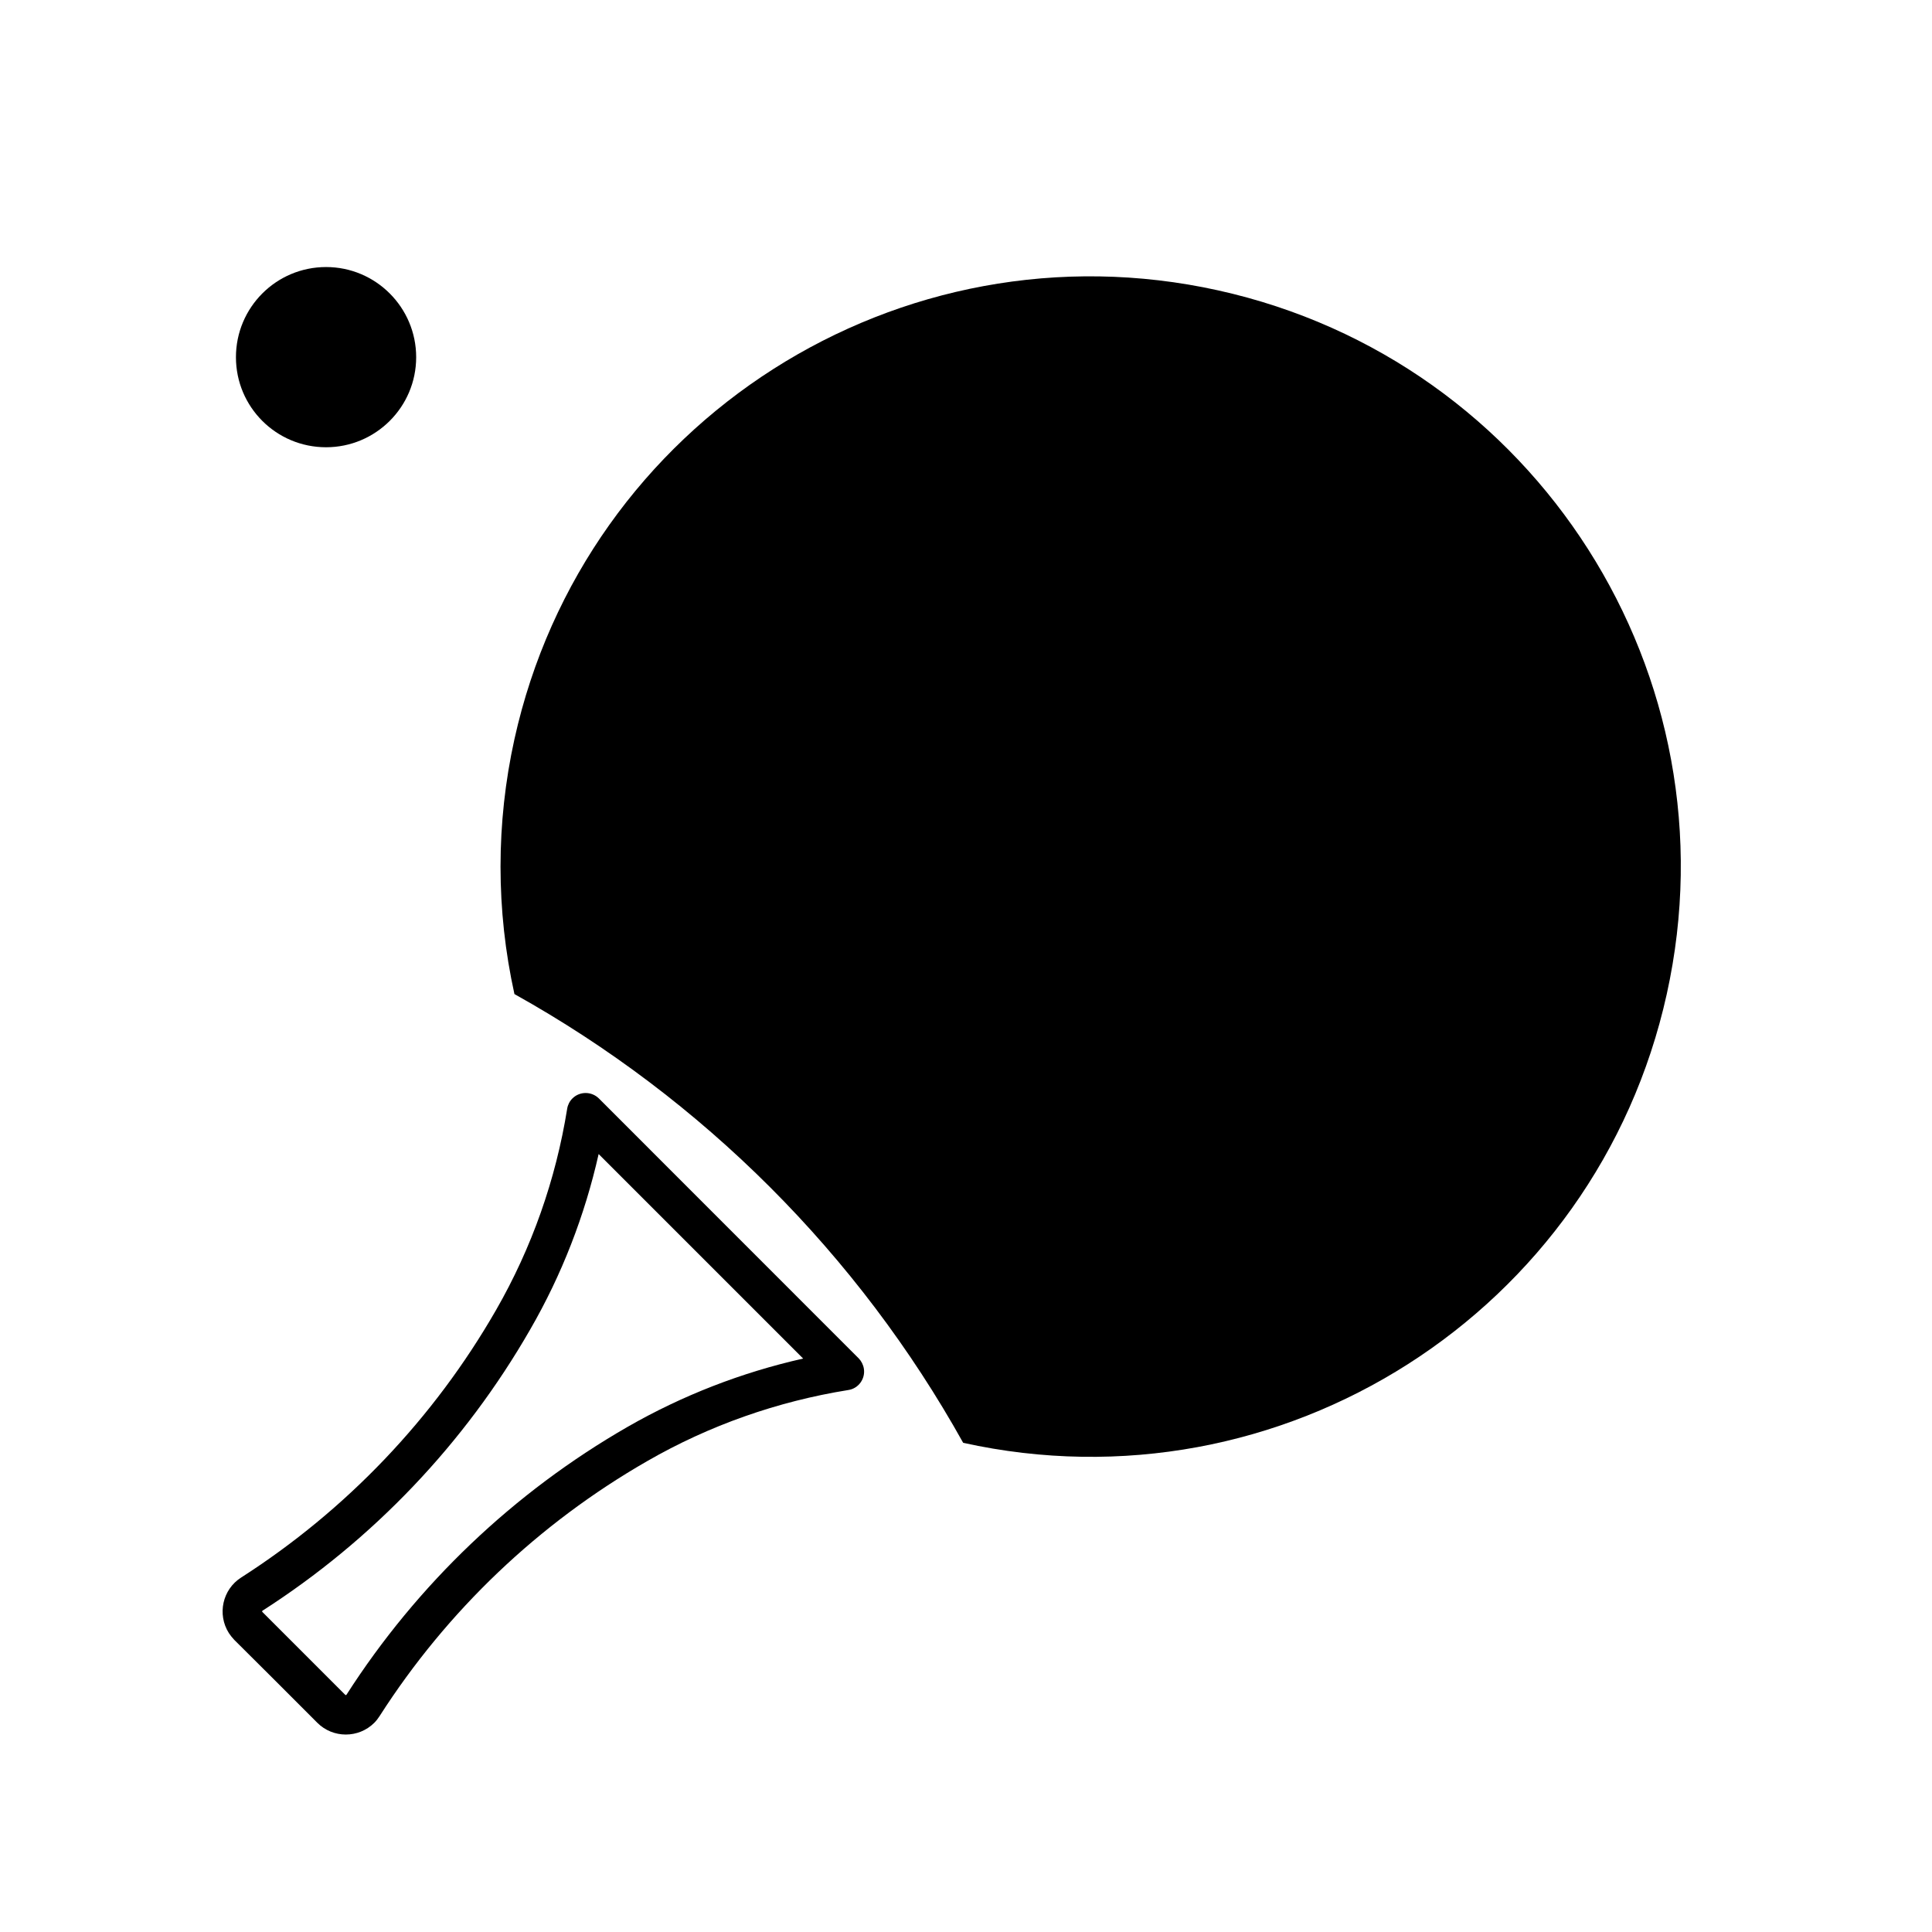 <?xml version="1.0" encoding="UTF-8"?>
<!-- The Best Svg Icon site in the world: iconSvg.co, Visit us! https://iconsvg.co -->
<svg fill="#000000" width="800px" height="800px" version="1.1" viewBox="144 144 512 512" xmlns="http://www.w3.org/2000/svg">
 <g>
  <path d="m399.25 526.36c84.312 18.641 167.82-34.582 186.46-118.92 18.656-84.359-34.598-167.83-118.9-186.49-84.336-18.641-167.82 34.578-186.48 118.94-4.914 22.254-4.914 45.312 0 67.547 49.906 27.828 91.098 68.996 118.92 118.92z"/>
  <path d="m217.09 589.54-11.012-10.965c-0.527-0.555-0.996-1.152-1.422-1.789-3.148-4.969-1.699-11.562 3.254-14.727 27.867-17.855 51.07-42.188 67.547-70.883 9.48-16.496 15.836-34.562 18.852-53.352 0.152-0.996 0.637-1.977 1.379-2.715 1.934-1.934 5.078-1.934 7.031 0l34.43 34.449 34.41 34.414c0.699 0.719 1.211 1.699 1.375 2.742 0.43 2.676-1.422 5.246-4.098 5.652-18.809 3.019-36.859 9.367-53.328 18.848-28.73 16.496-53.047 39.664-70.902 67.551-0.406 0.637-0.898 1.273-1.406 1.785-4.168 4.16-10.949 4.16-15.113 0zm18.406 3.617c0.09 0.09 0.195 0.09 0.301 0 18.785-29.305 44.336-53.664 74.5-71.012 14.516-8.332 30.223-14.434 46.547-18.113l-54.199-54.199c-3.68 16.344-9.777 32.031-18.156 46.527-17.34 30.18-41.66 55.73-70.965 74.52-0.059 0.047-0.105 0.168 0 0.297l11.012 11.012z"/>
  <path d="m254.29 238.66c0-13.18-10.715-23.891-23.871-23.891-13.219 0-23.891 10.711-23.891 23.891 0 13.195 10.672 23.867 23.891 23.867 13.152-0.004 23.871-10.676 23.871-23.867z"/>
 </g>
</svg>